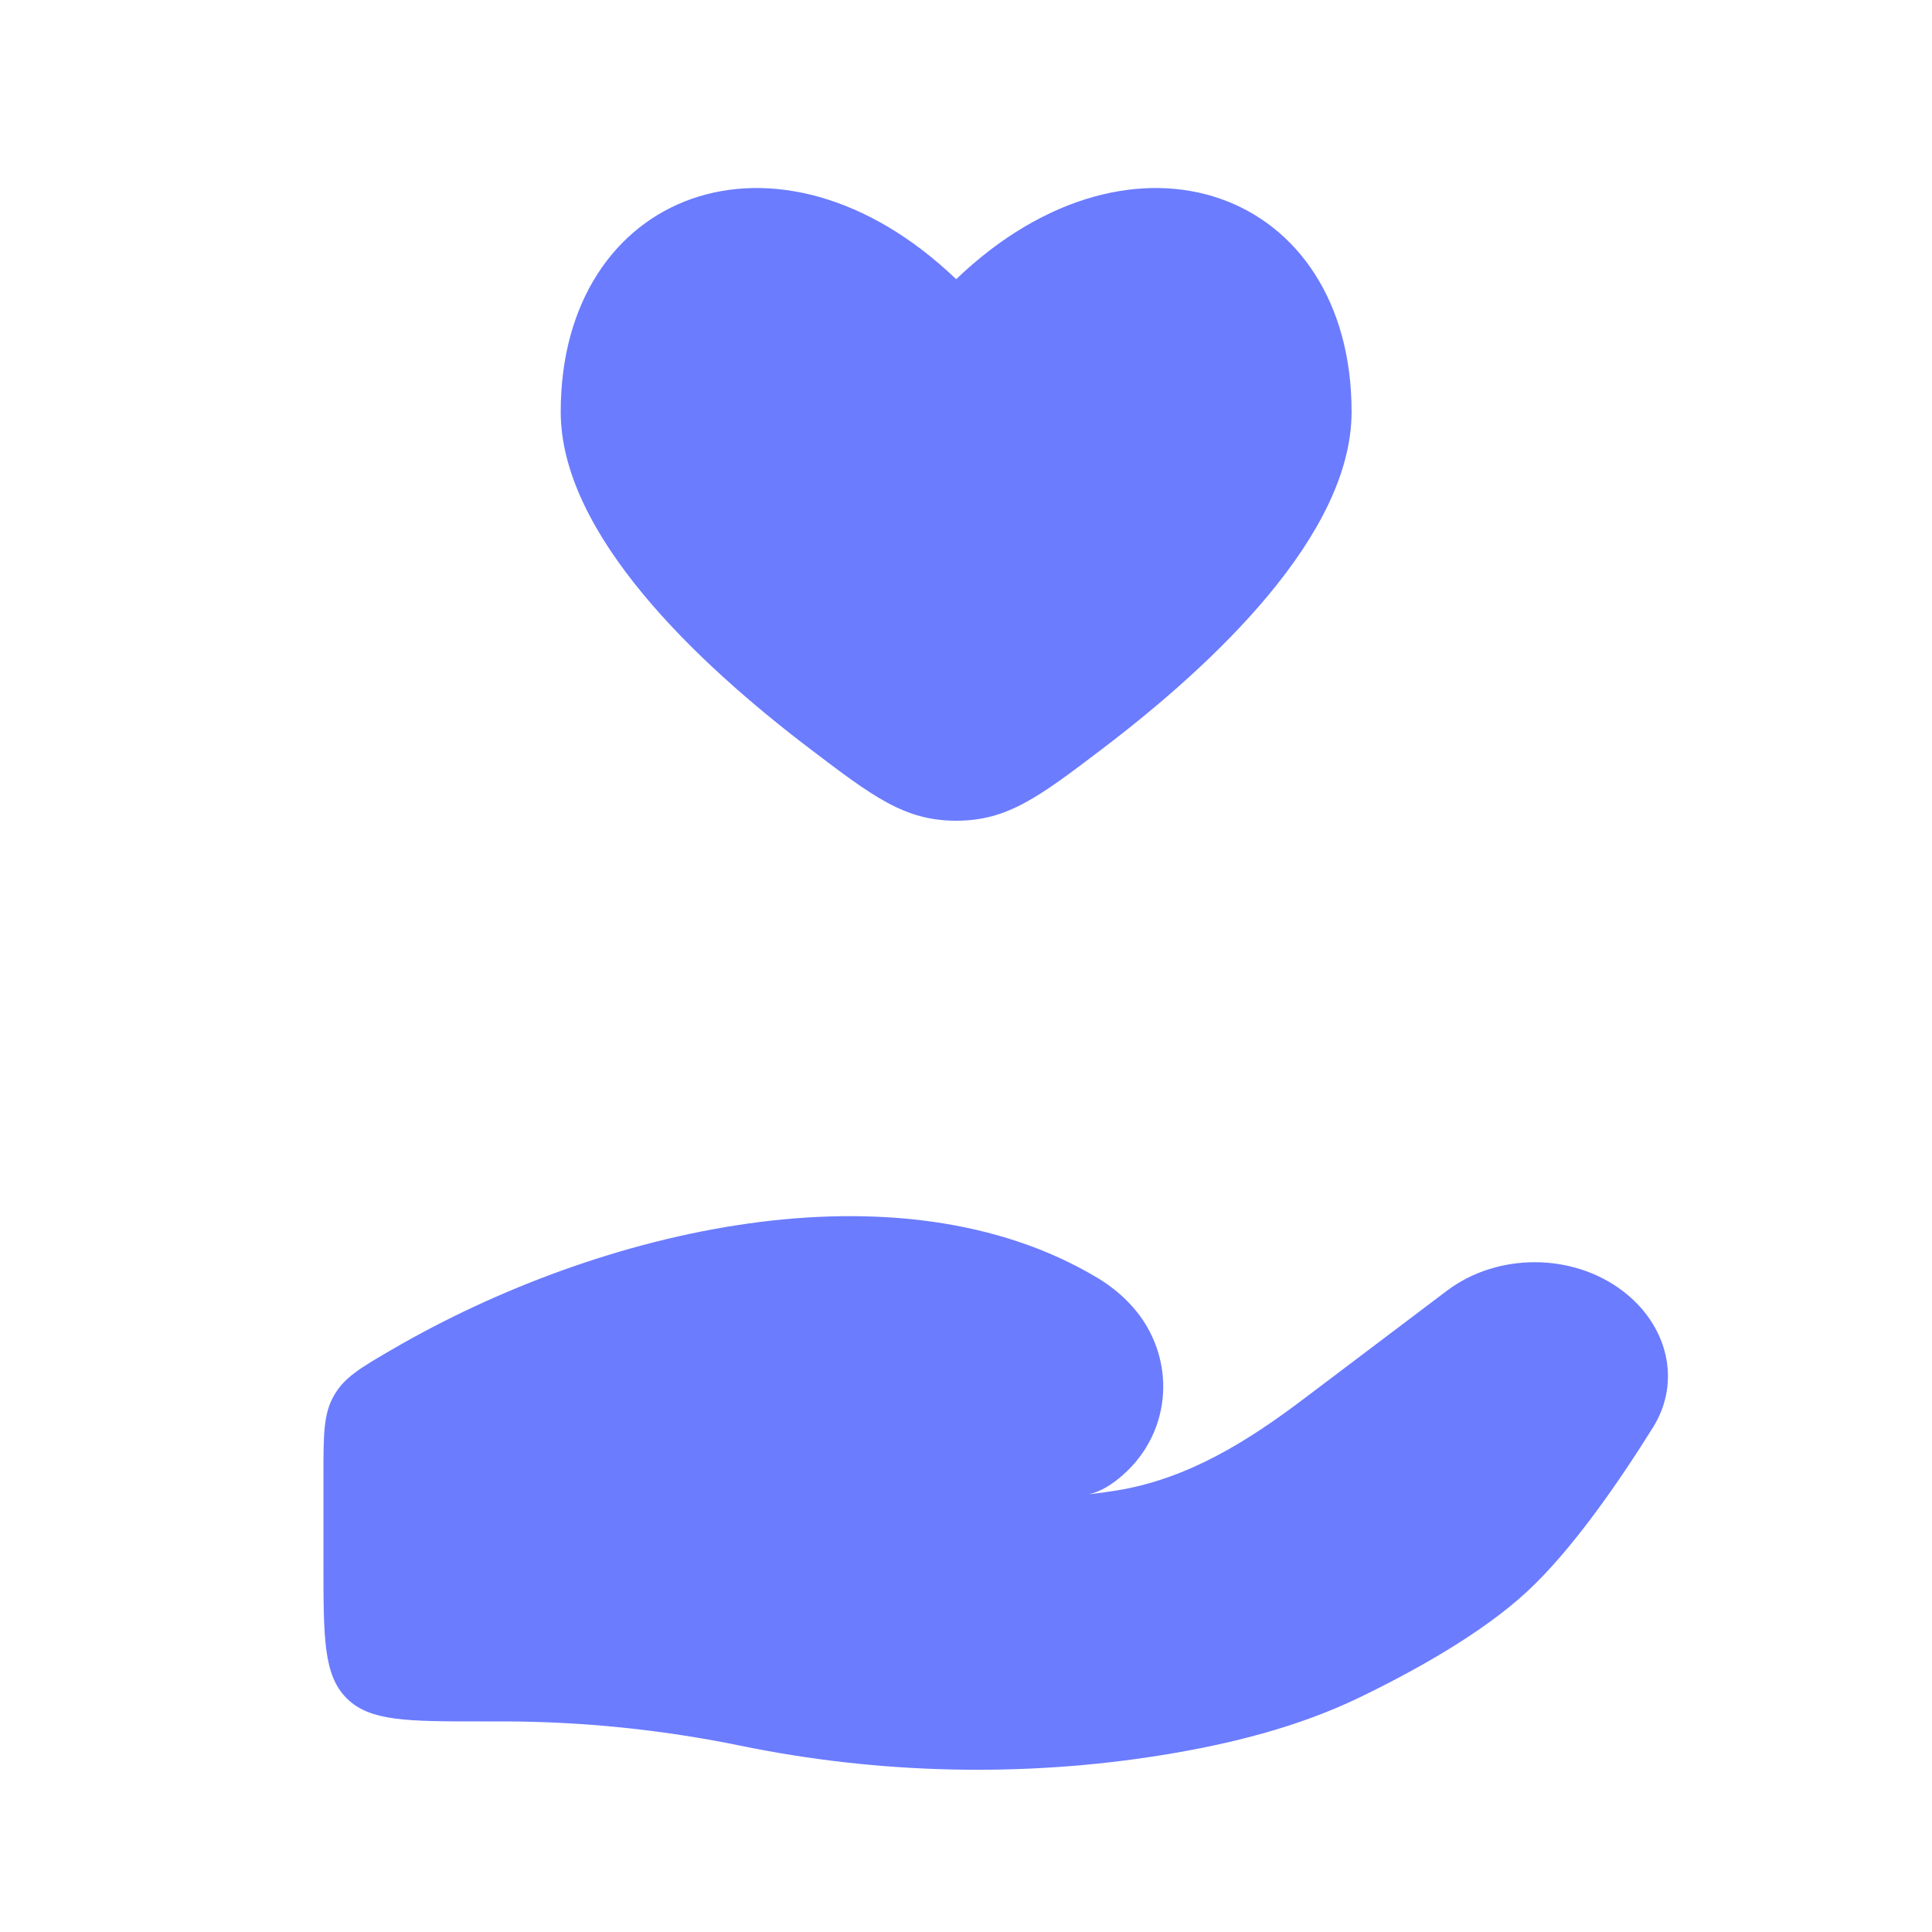 <svg width="57" height="57" viewBox="0 0 57 57" fill="none" xmlns="http://www.w3.org/2000/svg">
  <path d="M16.543 12.149C16.543 15.761 20.57 19.565 23.892 22.089C25.757 23.506 26.689 24.214 28.21 24.214C29.73 24.214 30.662 23.506 32.527 22.089C35.849 19.565 39.876 15.761 39.876 12.149C39.876 5.639 33.459 3.208 28.21 8.237C22.96 3.208 16.543 5.639 16.543 12.149Z" fill="#6B7CFF"/>
  <path d="M14.816 50.787H14.21C12.01 50.787 10.91 50.787 10.226 50.103C9.543 49.42 9.543 48.32 9.543 46.12V43.526C9.543 42.316 9.543 41.711 9.854 41.171C10.165 40.63 10.633 40.358 11.571 39.812C17.744 36.222 26.51 34.201 32.361 37.691C32.754 37.925 33.107 38.209 33.41 38.548C34.712 40.011 34.617 42.218 33.116 43.528C32.799 43.805 32.461 44.014 32.121 44.087C32.401 44.055 32.669 44.018 32.924 43.977C35.051 43.638 36.836 42.502 38.47 41.267L42.687 38.082C44.174 36.959 46.38 36.958 47.867 38.081C49.205 39.092 49.615 40.756 48.769 42.112C47.782 43.694 46.391 45.718 45.056 46.954C43.719 48.193 41.729 49.298 40.104 50.083C38.304 50.951 36.315 51.452 34.292 51.779C30.19 52.443 25.915 52.342 21.854 51.505C19.559 51.033 17.175 50.787 14.816 50.787Z" fill="#6B7CFF"/>
</svg>
